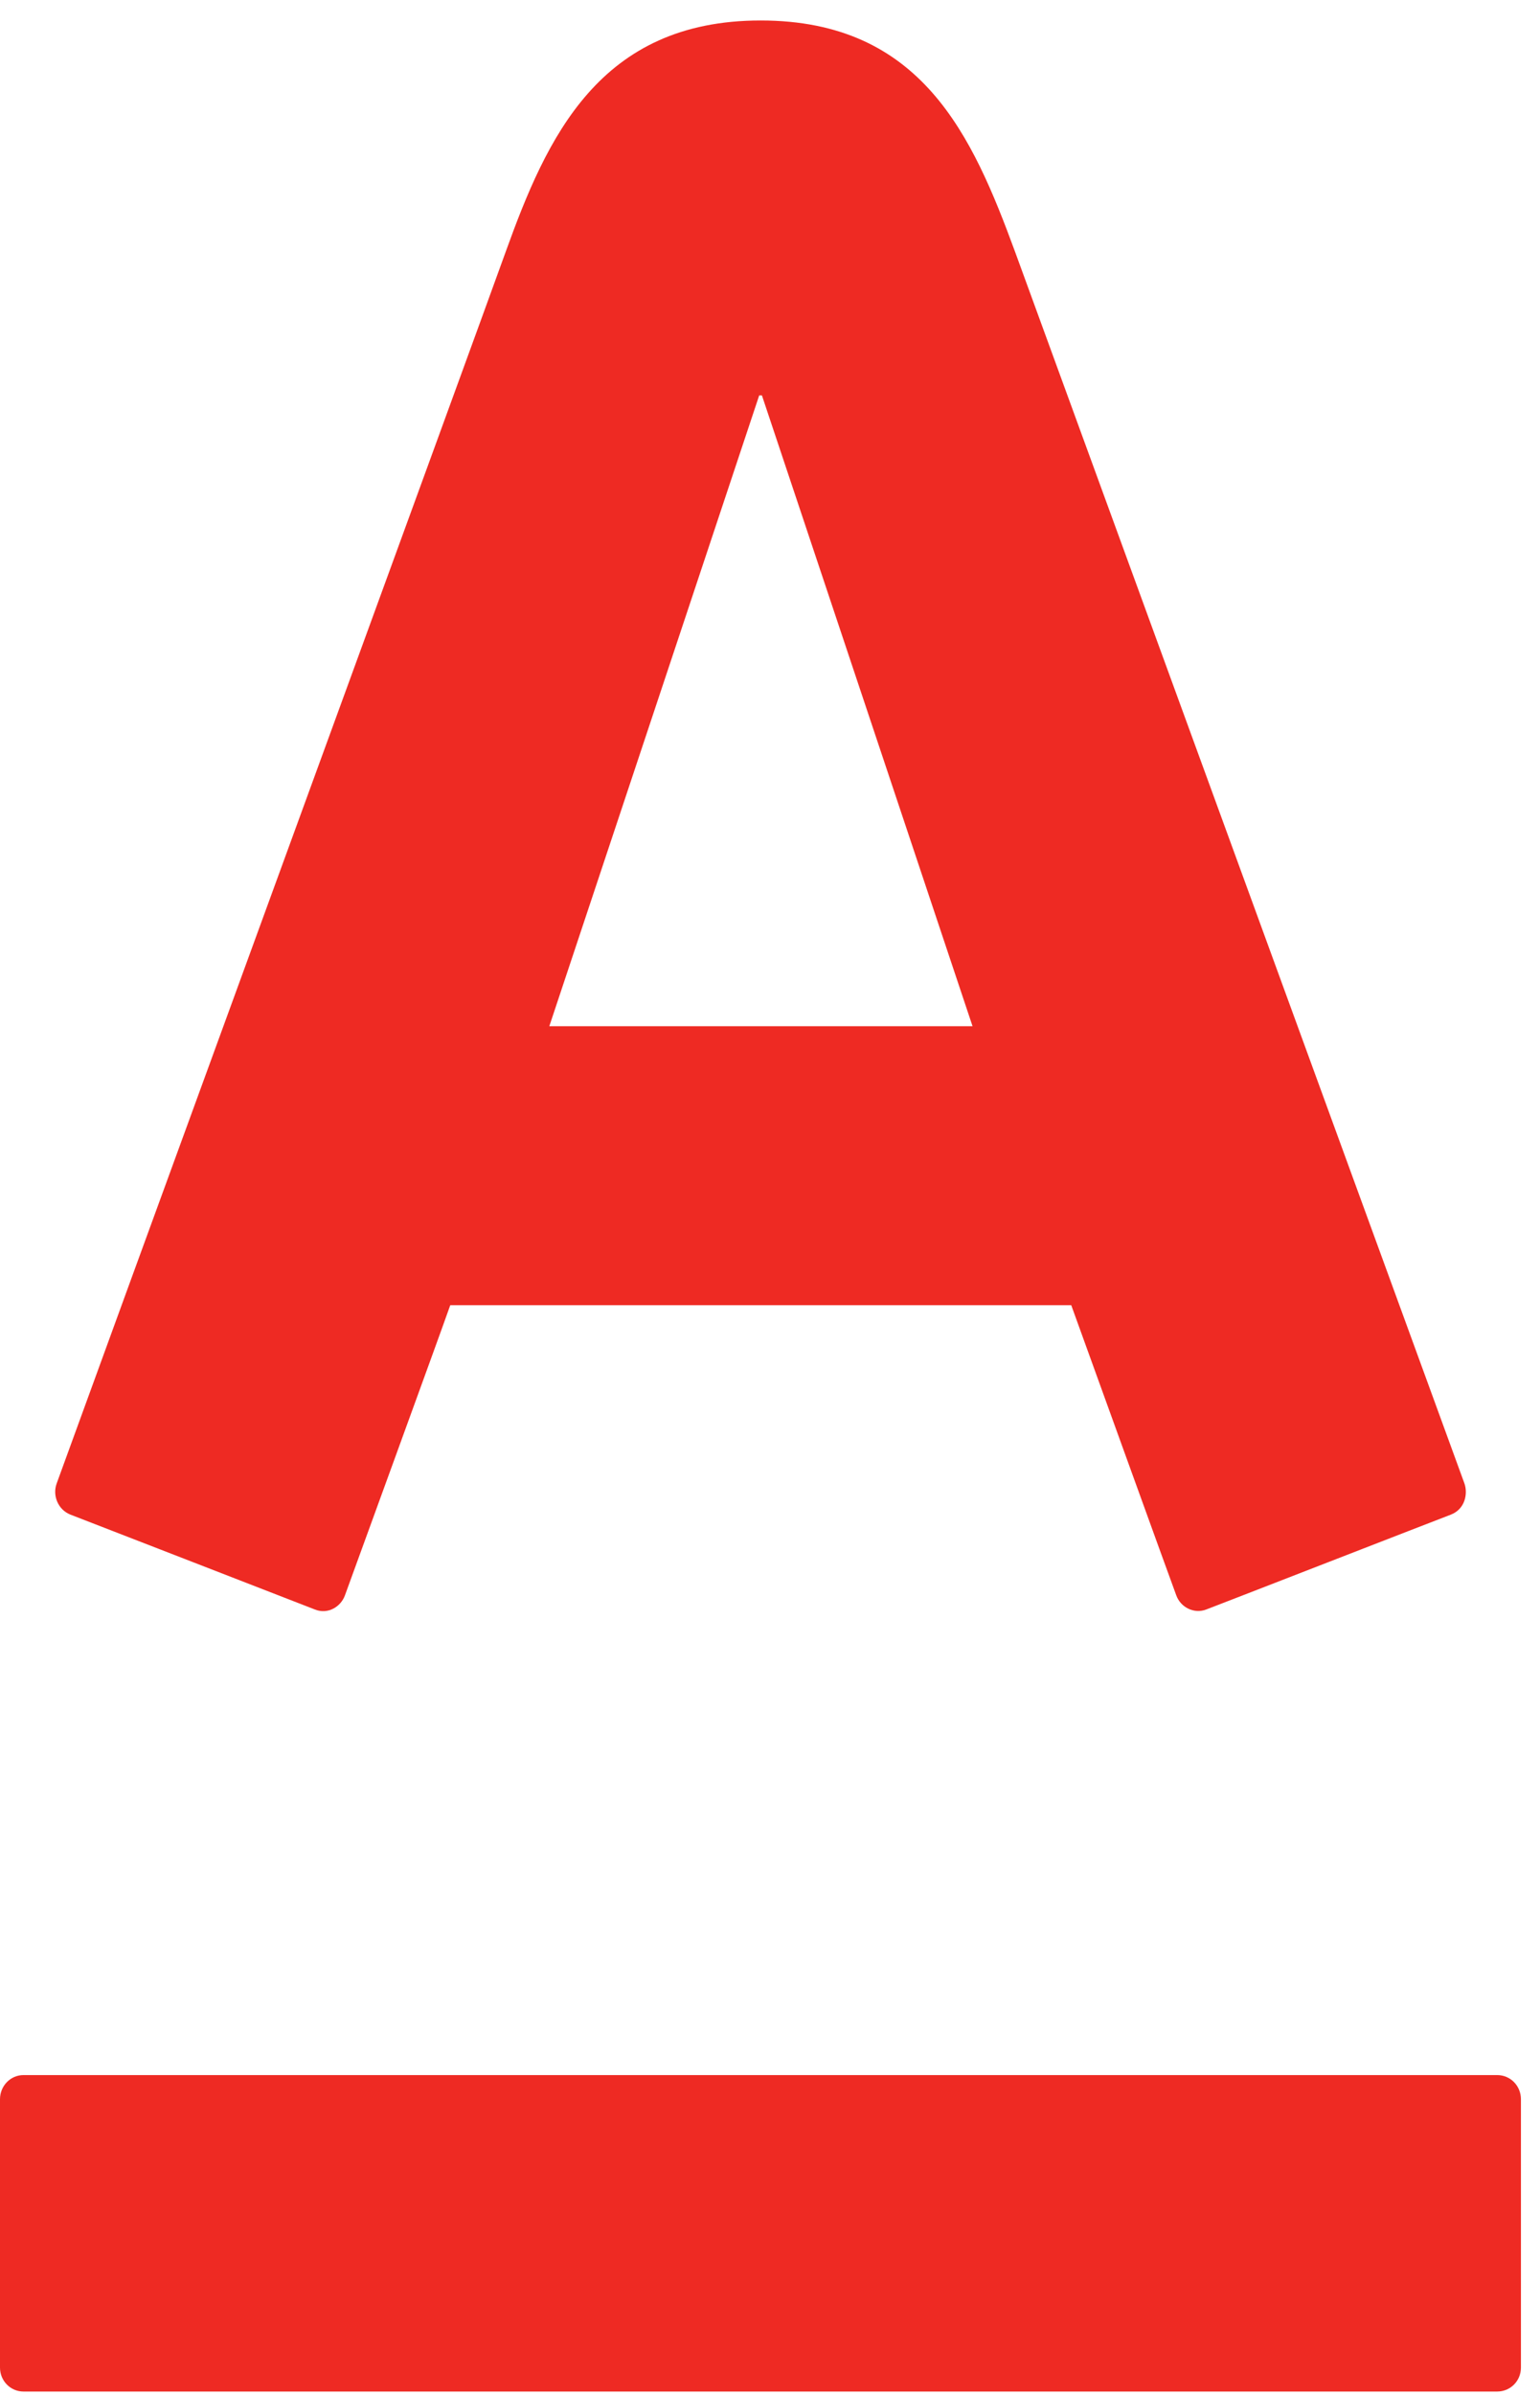 <?xml version="1.0" encoding="UTF-8"?> <svg xmlns="http://www.w3.org/2000/svg" width="65" height="101" viewBox="0 0 65 101" fill="none"><path d="M32.105 0.864C38.911 0.864 41.049 5.745 42.843 10.618C43.596 12.687 61.281 61.115 61.812 62.569C61.954 62.974 61.858 63.64 61.235 63.881C60.608 64.118 51.419 67.691 50.91 67.882C50.402 68.077 49.832 67.794 49.648 67.285C49.457 66.784 45.643 56.227 45.215 55.048H19.004C18.591 56.227 14.731 66.807 14.559 67.285C14.383 67.771 13.836 68.1 13.293 67.882C12.75 67.668 3.527 64.095 2.976 63.881C2.448 63.674 2.207 63.074 2.391 62.569C3.041 60.756 20.457 13.104 21.345 10.618C23.074 5.817 25.285 0.864 32.105 0.864ZM0.991 87.517C0.44 87.517 0 87.976 0 88.535V99.854C0 100.412 0.44 100.864 0.991 100.864H63.193C63.756 100.864 64.195 100.412 64.195 99.854V88.535C64.195 87.976 63.756 87.517 63.193 87.517H0.991ZM32.044 16.677L23.185 43.282H41.049L32.159 16.677H32.044Z" fill="#EE2A23"></path></svg> 